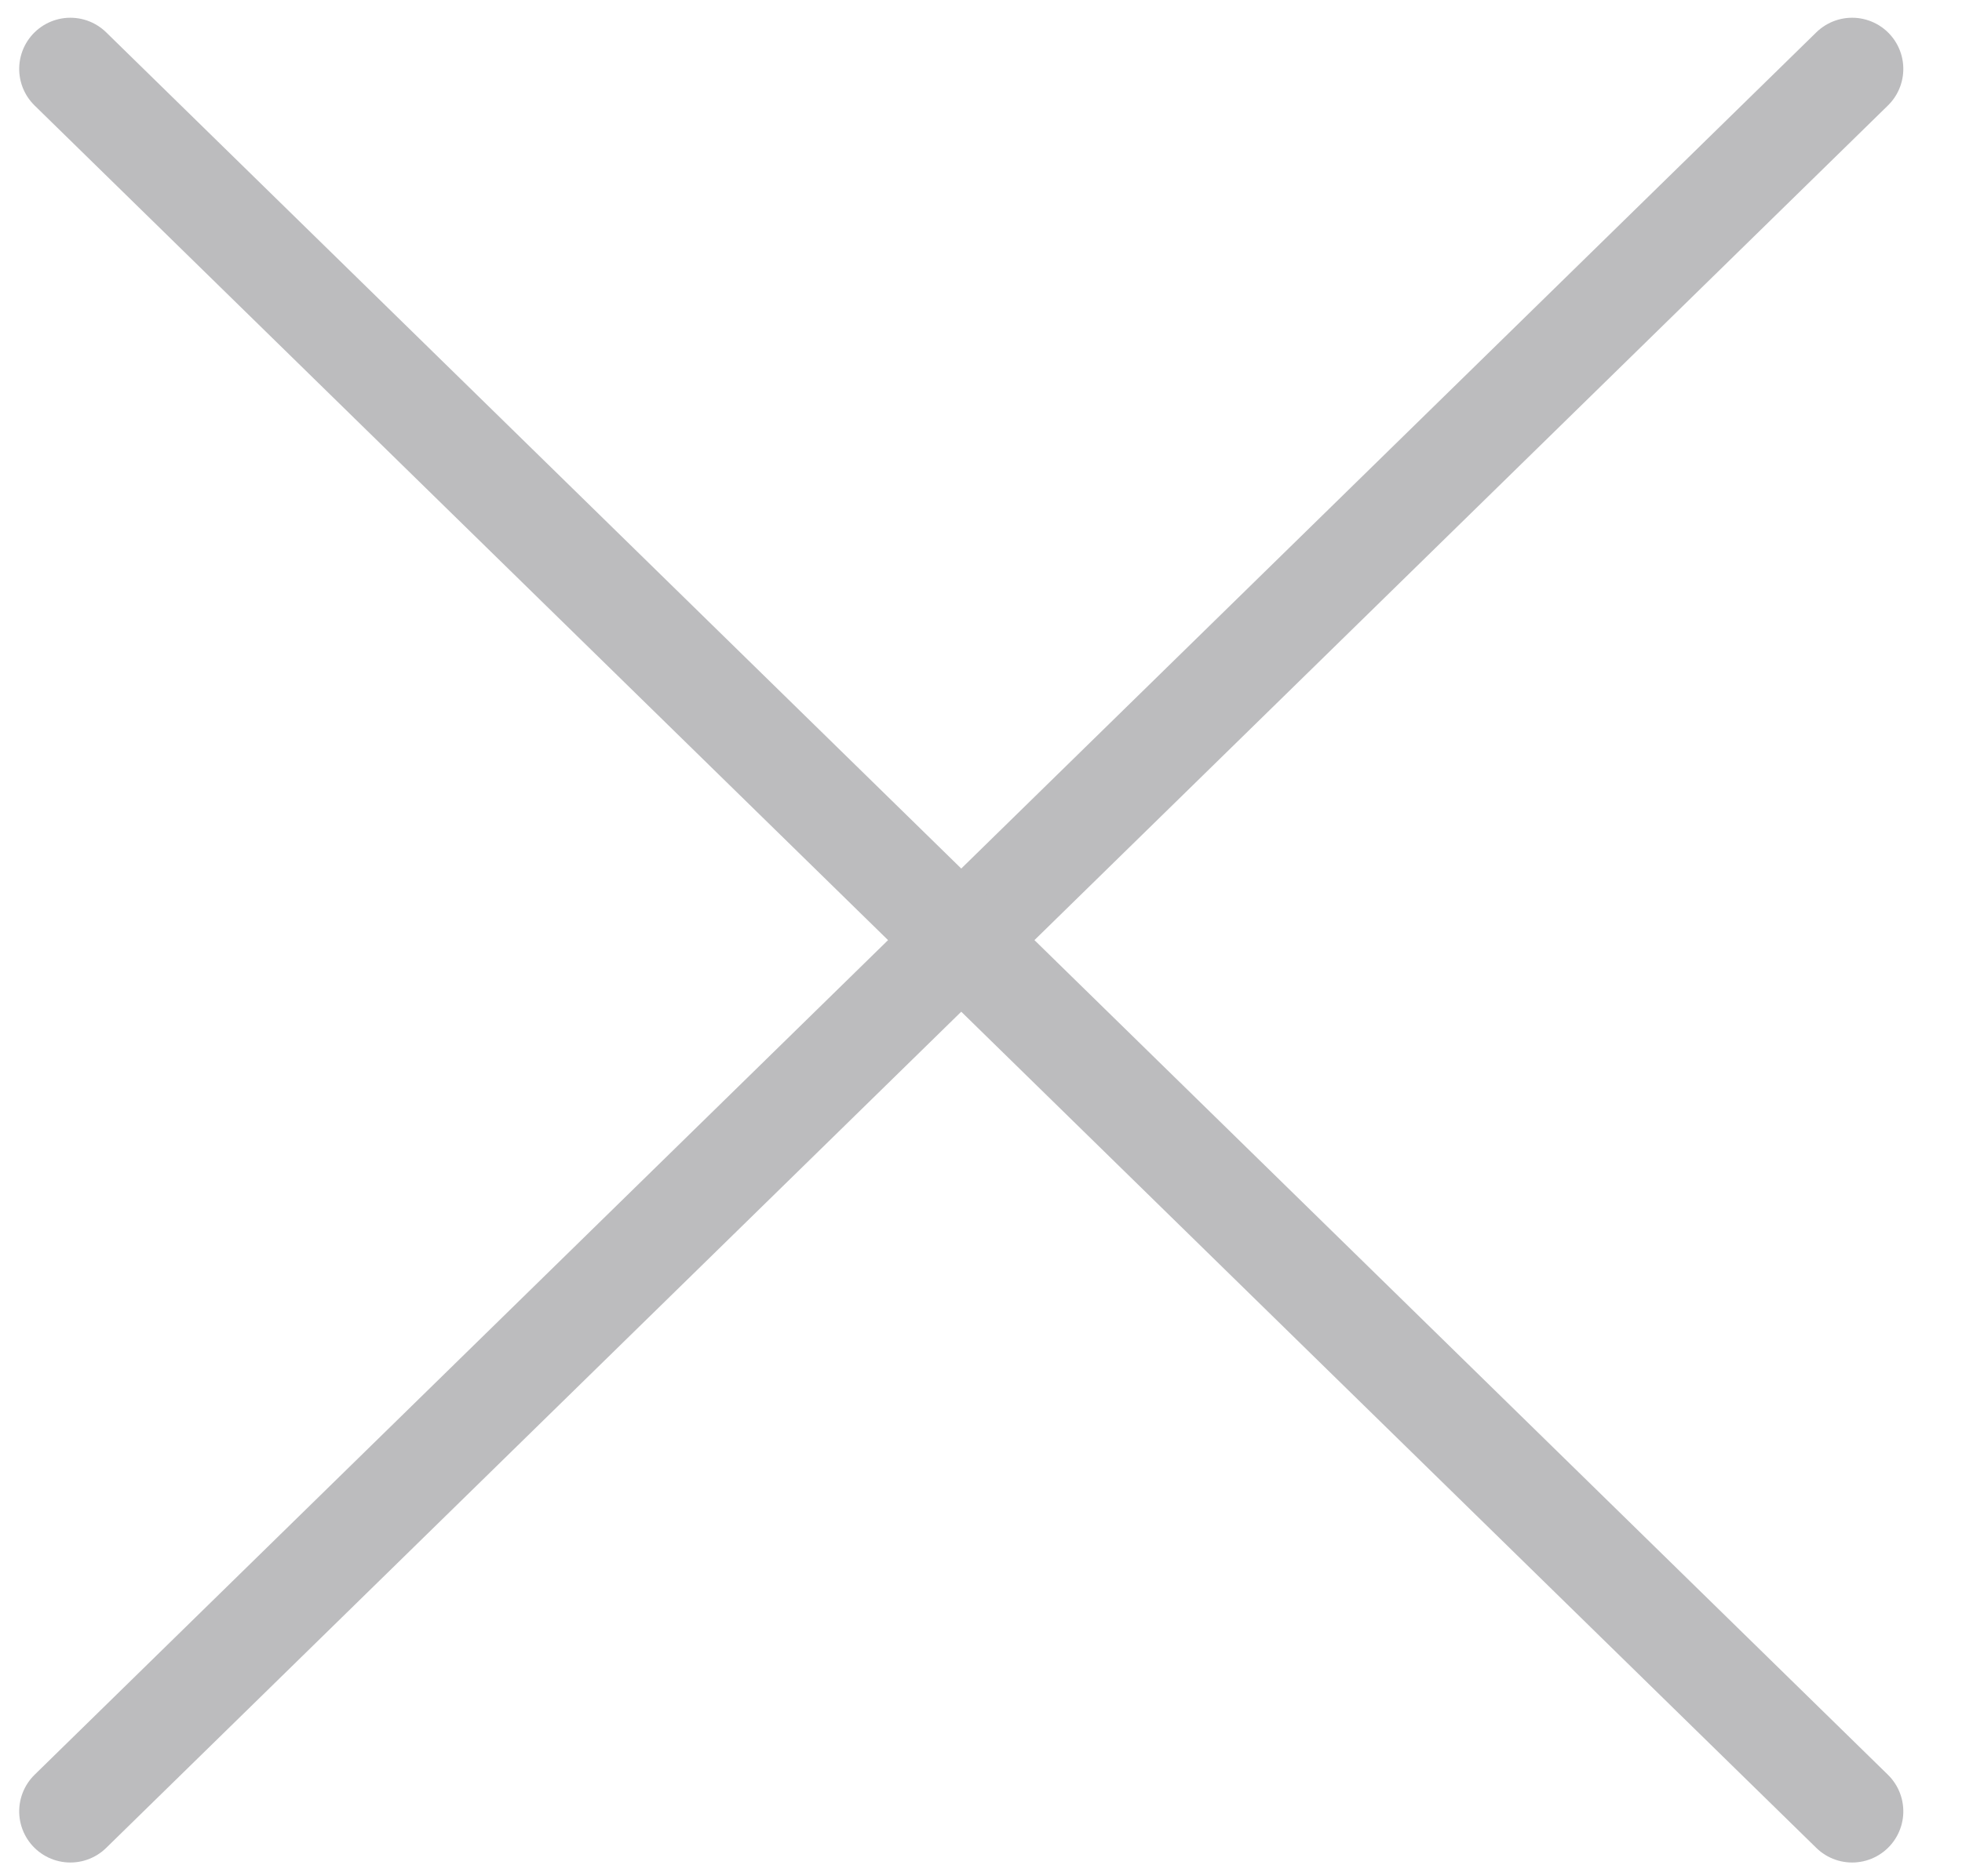 <?xml version="1.0" encoding="UTF-8" standalone="no"?>
<svg width="23px" height="22px" viewBox="0 0 23 22" version="1.1" xmlns="http://www.w3.org/2000/svg" xmlns:xlink="http://www.w3.org/1999/xlink">
    <!-- Generator: Sketch 41.1 (35376) - http://www.bohemiancoding.com/sketch -->
    <title>group</title>
    <desc>Created with Sketch.</desc>
    <defs></defs>
    <g id="Speakers" stroke="none" stroke-width="1" fill="none" fill-rule="evenodd" stroke-linecap="round" opacity="0.3">
        <g id="Speakers-Popup@1.5x" transform="translate(-948, -1550)" stroke="#1D1D26" stroke-width="1.2">
            <g id="Group-4" transform="translate(425, 1506)">
                <g id="Rectangle-102-+-close-+-SPEAKER-+-Group-Copy-3-+-Body-Text-+-IDEO-Business-Design-+-DAVID-SCHONTHAL-+-Bitmap-+-Bitmap">
                    <g id="Group-32" transform="translate(40, 40)">
                        <g id="close-+-SPEAKER-+-Group-Copy-3" transform="translate(480, 0)">
                            <g id="close">
                                <g id="group" transform="translate(13.9, 15) rotate(-270) translate(-13.9, -15) translate(3.4, 4)">
                                    <path d="M20.739,21.075 L0.308,0.188" id="line"></path>
                                    <path d="M0.308,21.075 L20.739,0.188" id="line"></path>
                                </g>
                            </g>
                        </g>
                    </g>
                </g>
            </g>
        </g>
    </g>
</svg>